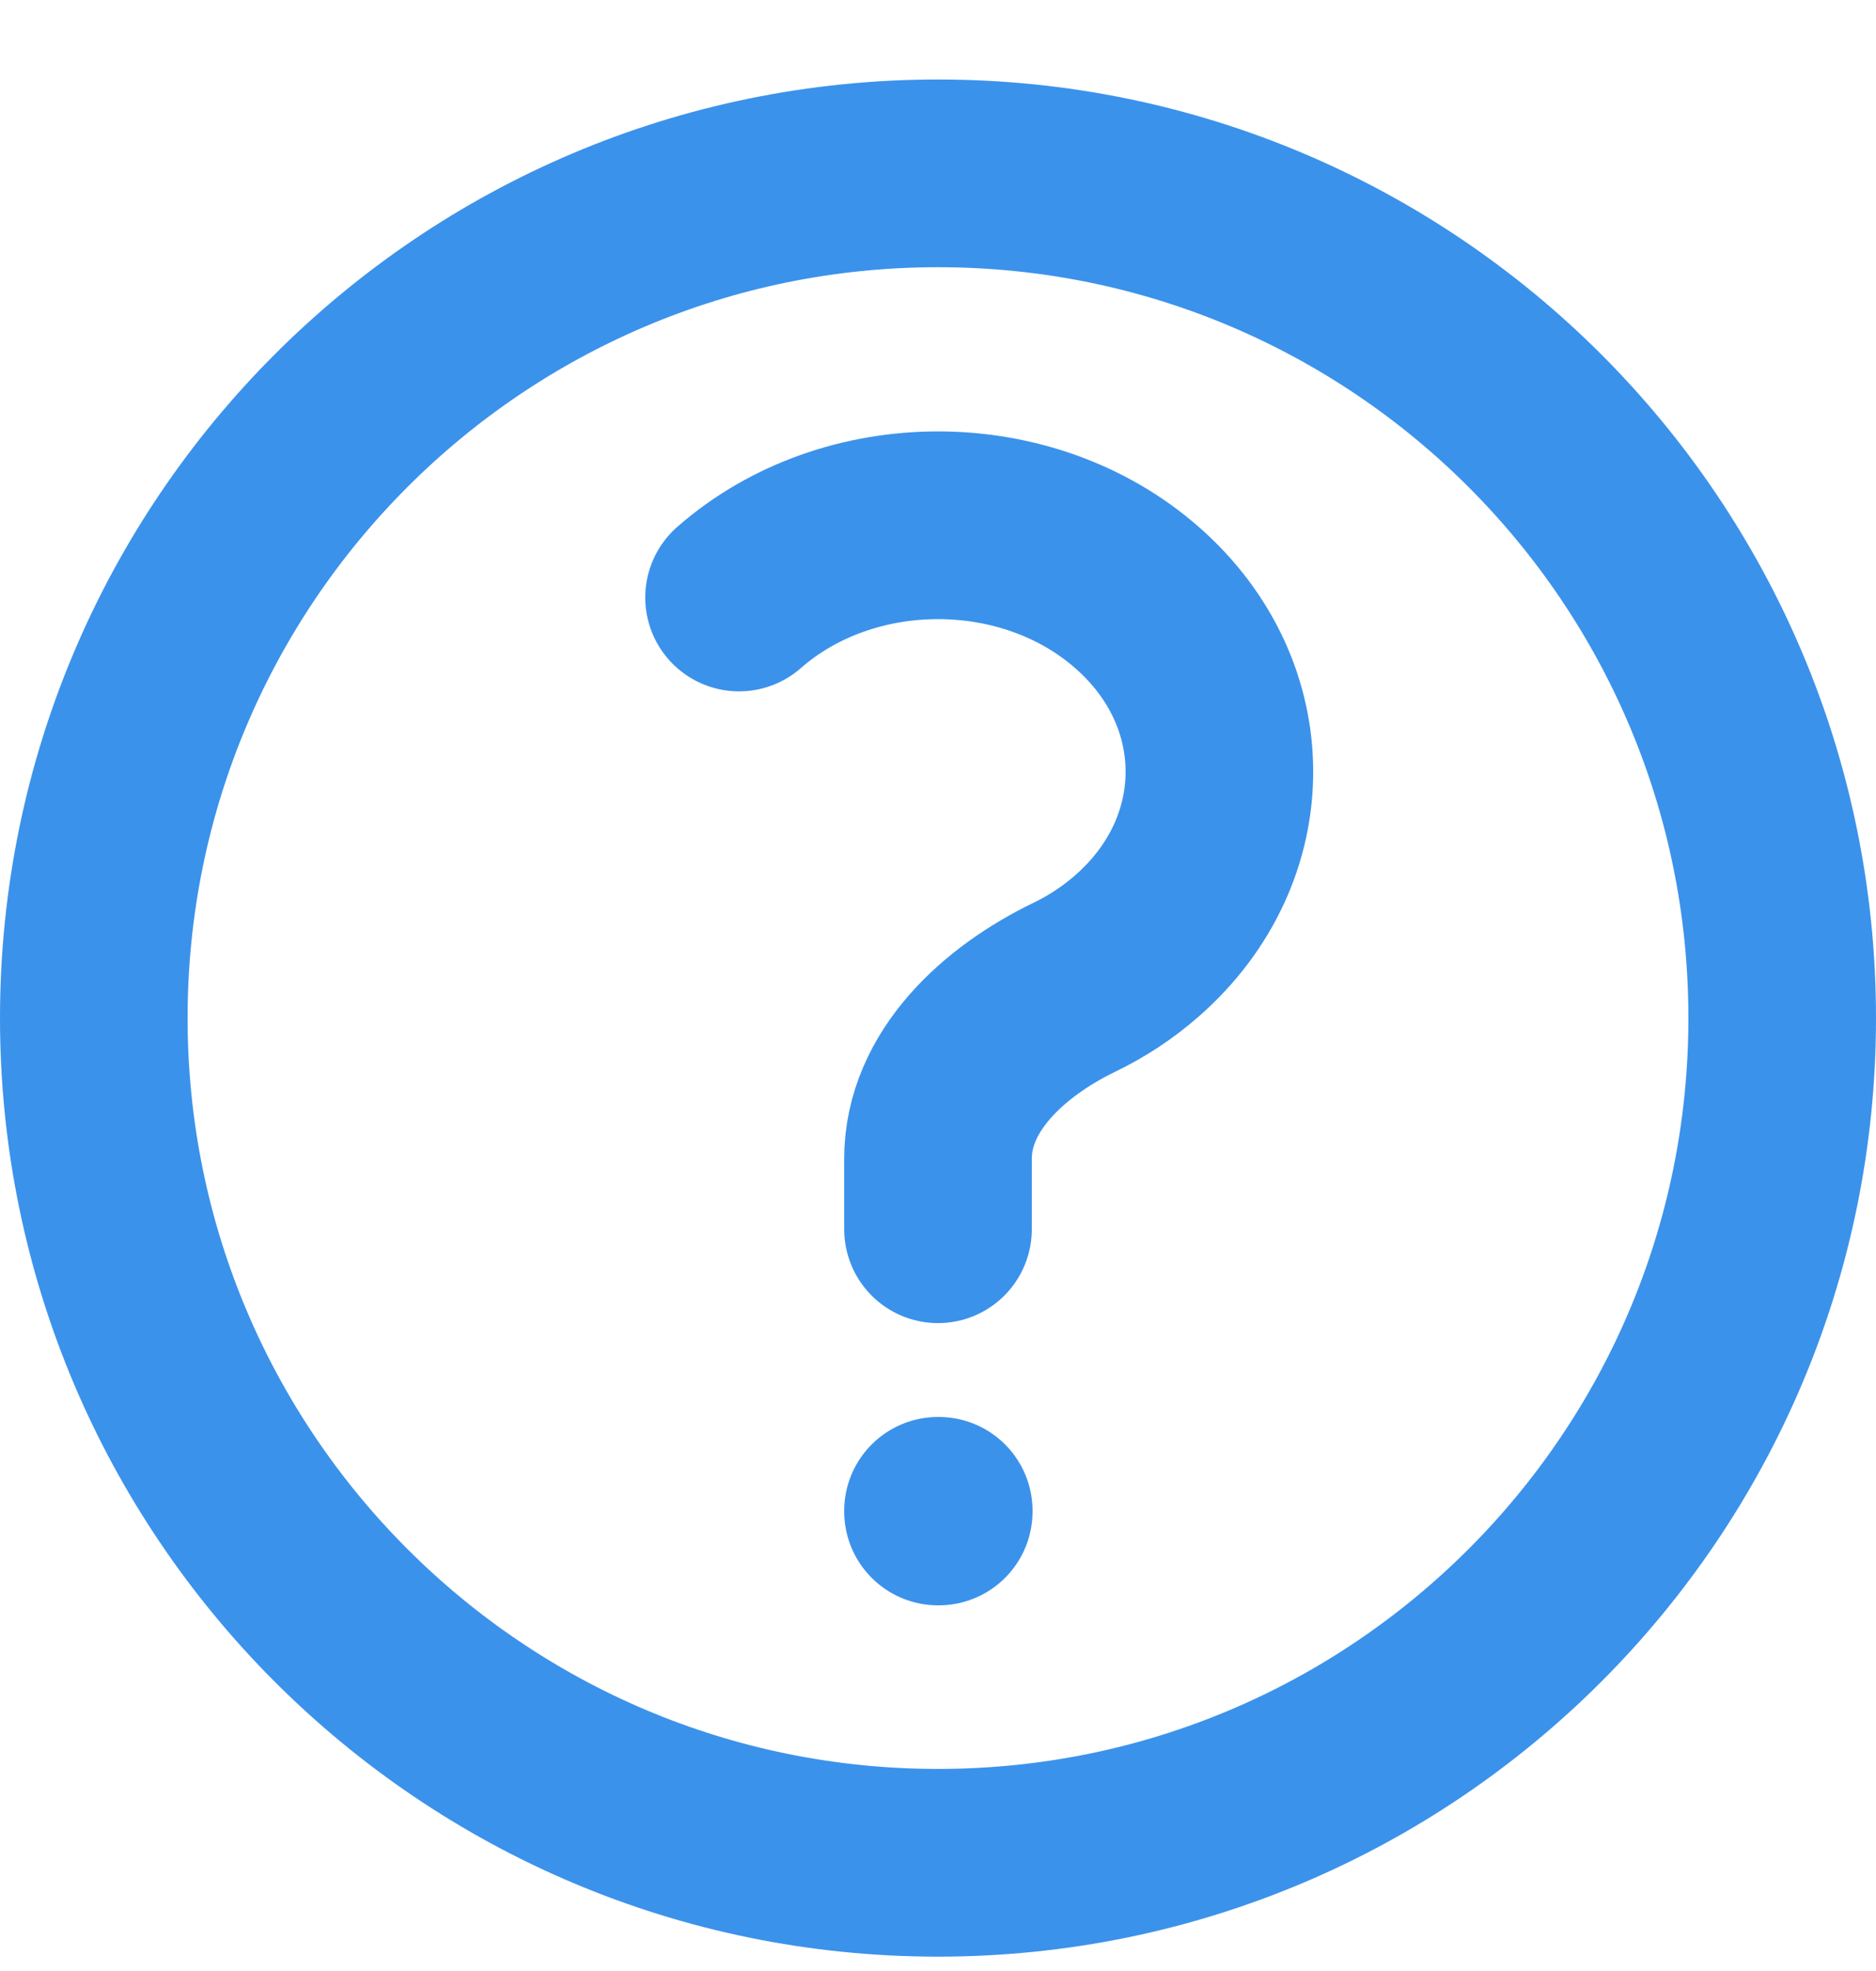 <svg width="20" height="21" viewBox="0 0 20 21" fill="none" xmlns="http://www.w3.org/2000/svg">
<path d="M7.879 6.366C9.05 5.34 10.95 5.34 12.121 6.366C13.293 7.391 13.293 9.053 12.121 10.078C11.918 10.256 11.692 10.404 11.451 10.52C10.706 10.881 10 11.518 10 12.347V13.097M19 10.847C19 15.817 14.971 19.847 10 19.847C5.029 19.847 1 15.817 1 10.847C1 5.876 5.029 1.847 10 1.847C14.971 1.847 19 5.876 19 10.847ZM10 16.097H10.008V16.104H10V16.097Z" stroke="#3B92EB" stroke-width="2" stroke-linecap="round" stroke-linejoin="round"/>
</svg>
